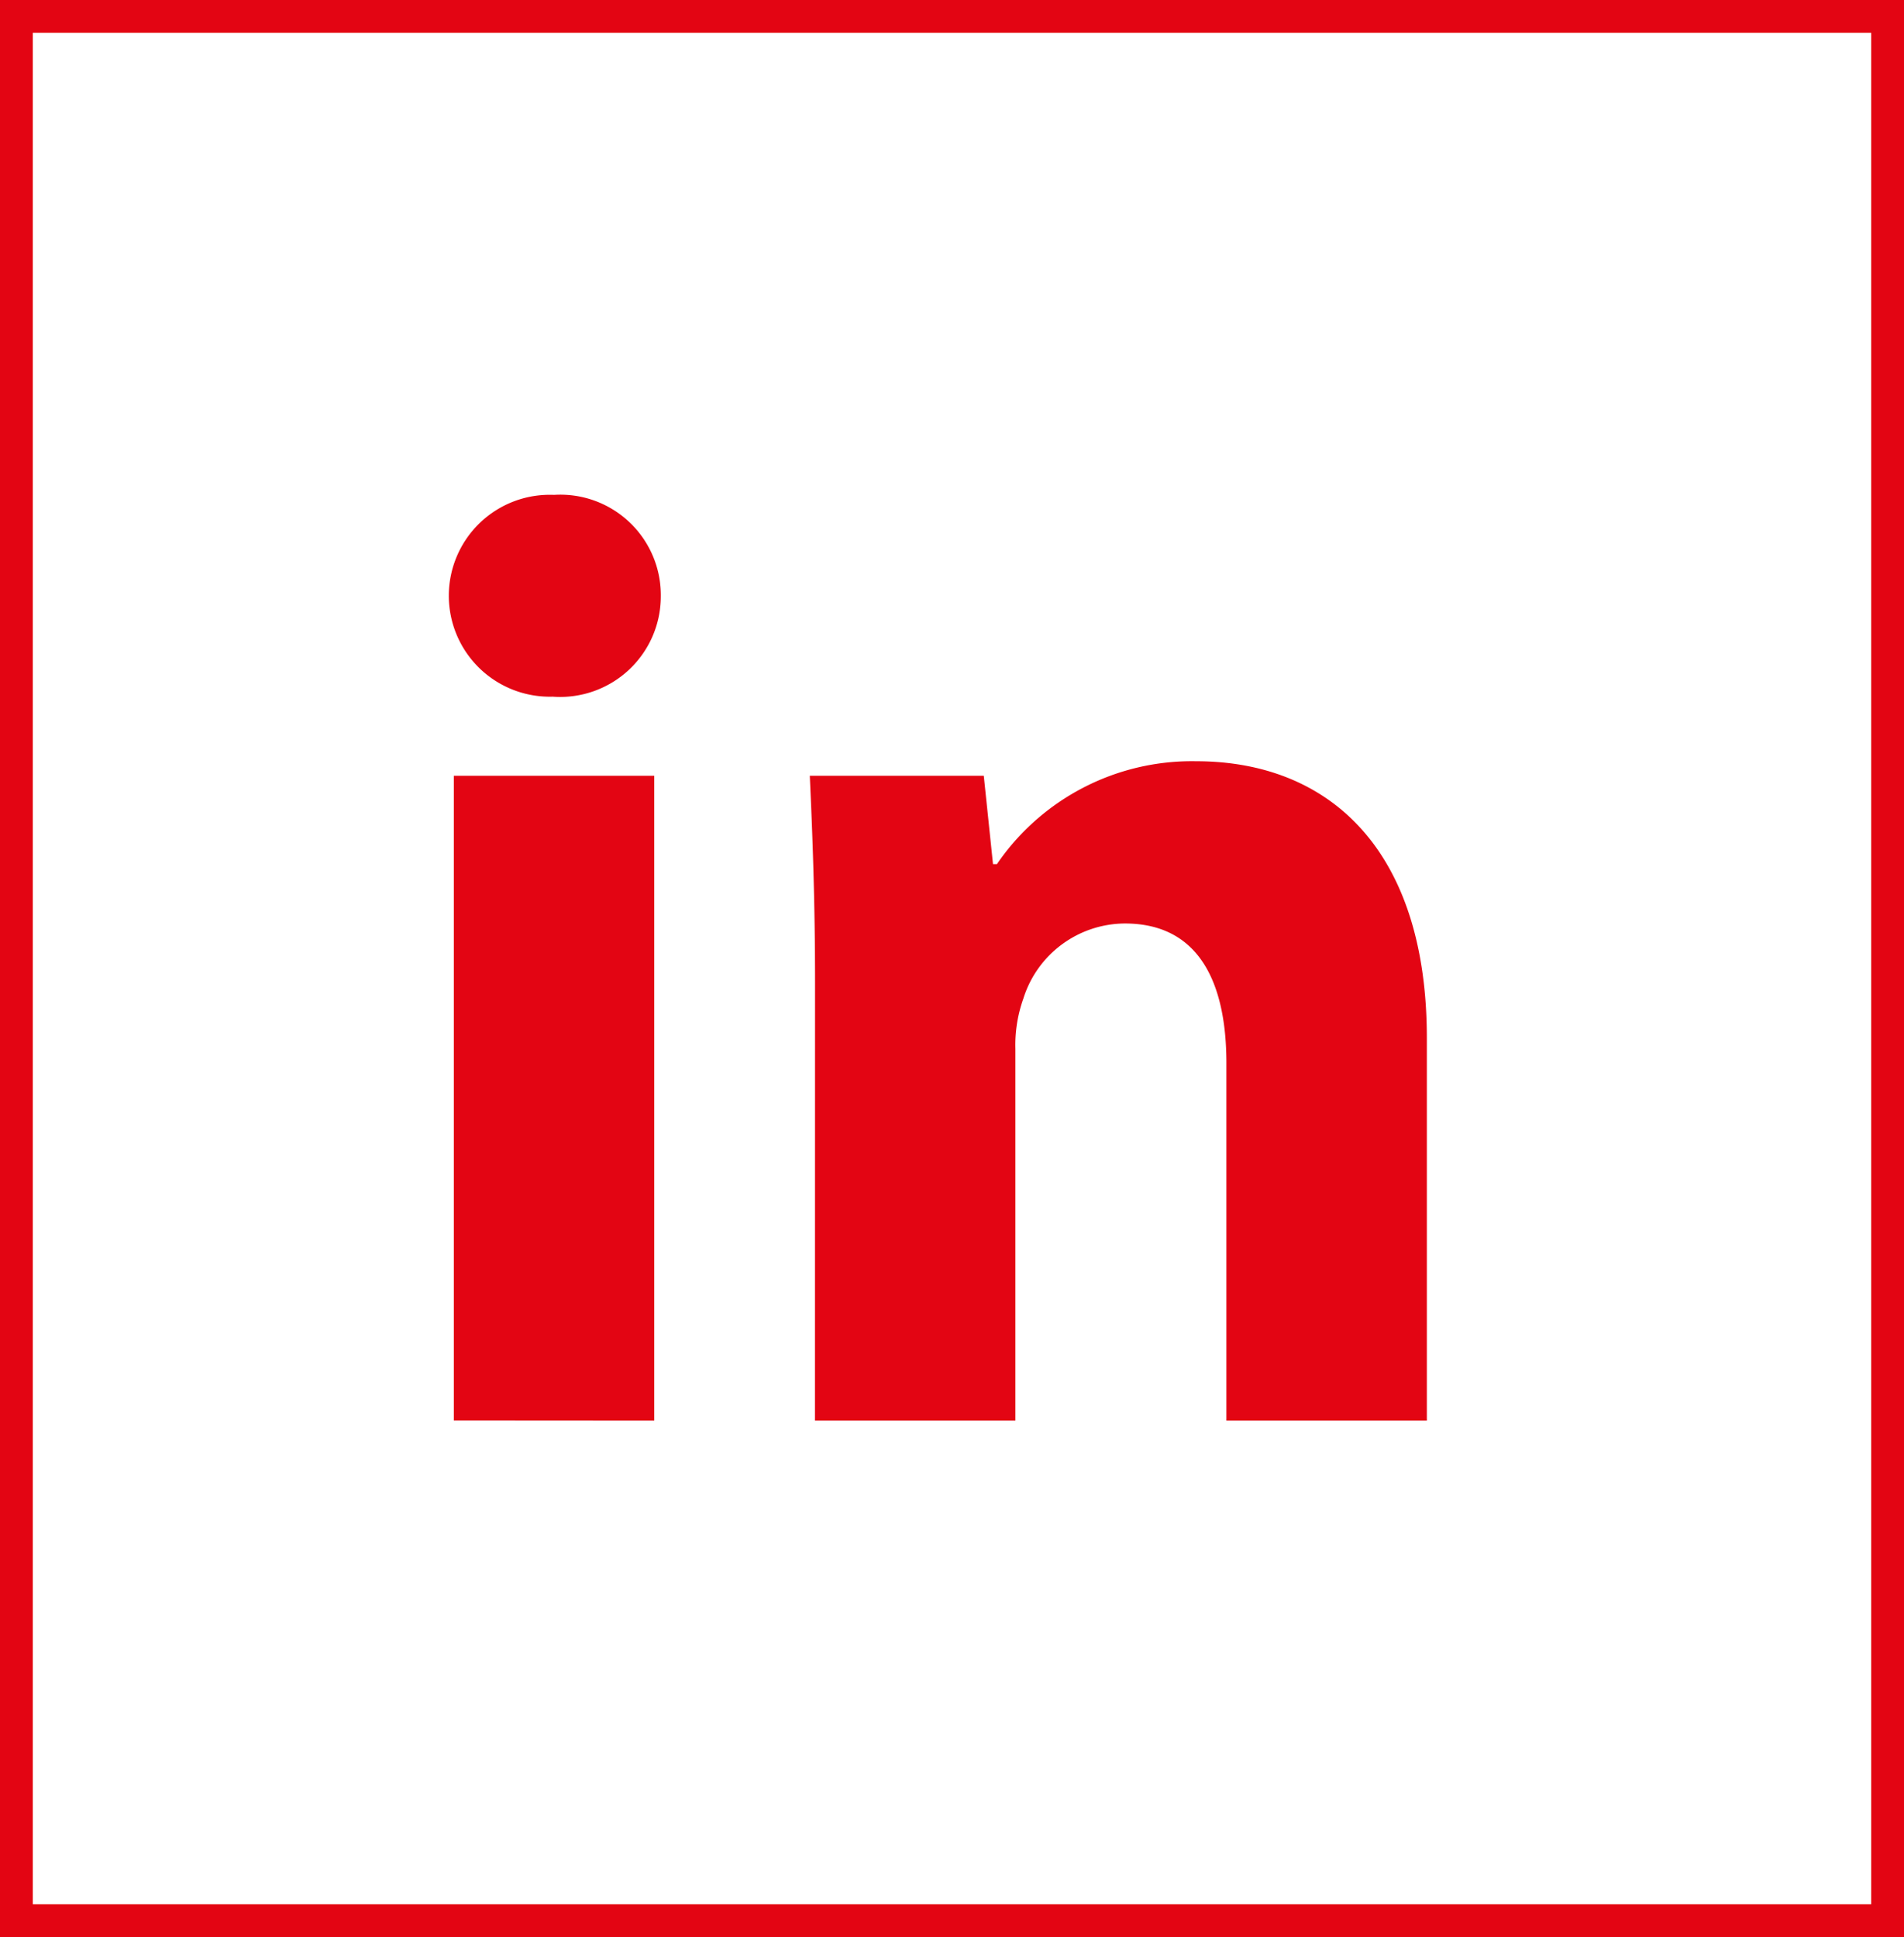 <svg xmlns="http://www.w3.org/2000/svg" width="58" height="59" viewBox="0 0 58 59">
  <g id="Group_2702" data-name="Group 2702" transform="translate(-220 -7145)">
    <g id="Rectangle_1690" data-name="Rectangle 1690" transform="translate(220 7145)" fill="none" stroke="#e30513" stroke-width="1">
      <rect width="58" height="59" stroke="none"/>
      <rect x="0.5" y="0.5" width="57" height="58" fill="none"/>
    </g>
    <g id="Group_2700" data-name="Group 2700" transform="translate(233.662 7160.073)">
      <path id="Path_606" data-name="Path 606" d="M2720.936,650.124a3.065,3.065,0,0,1-3.294,3.053,3.075,3.075,0,1,1,.04-6.146A3.061,3.061,0,0,1,2720.936,650.124Zm-6.306,25.1V655.586h6.106v19.642Z" transform="translate(-2714.468 -647.031)" fill="#e30513"/>
      <path id="Path_607" data-name="Path 607" d="M2731.031,665.831c0-2.451-.08-4.539-.16-6.267h5.3l.281,2.691h.12a7.193,7.193,0,0,1,6.066-3.133c4.017,0,7.03,2.651,7.03,8.435v11.649h-6.106V668.322c0-2.531-.883-4.258-3.093-4.258a3.258,3.258,0,0,0-3.093,2.289,4.191,4.191,0,0,0-.242,1.526v11.327h-6.105Z" transform="translate(-2719.865 -651.009)" fill="#e30513"/>
    </g>
  </g>
</svg>
